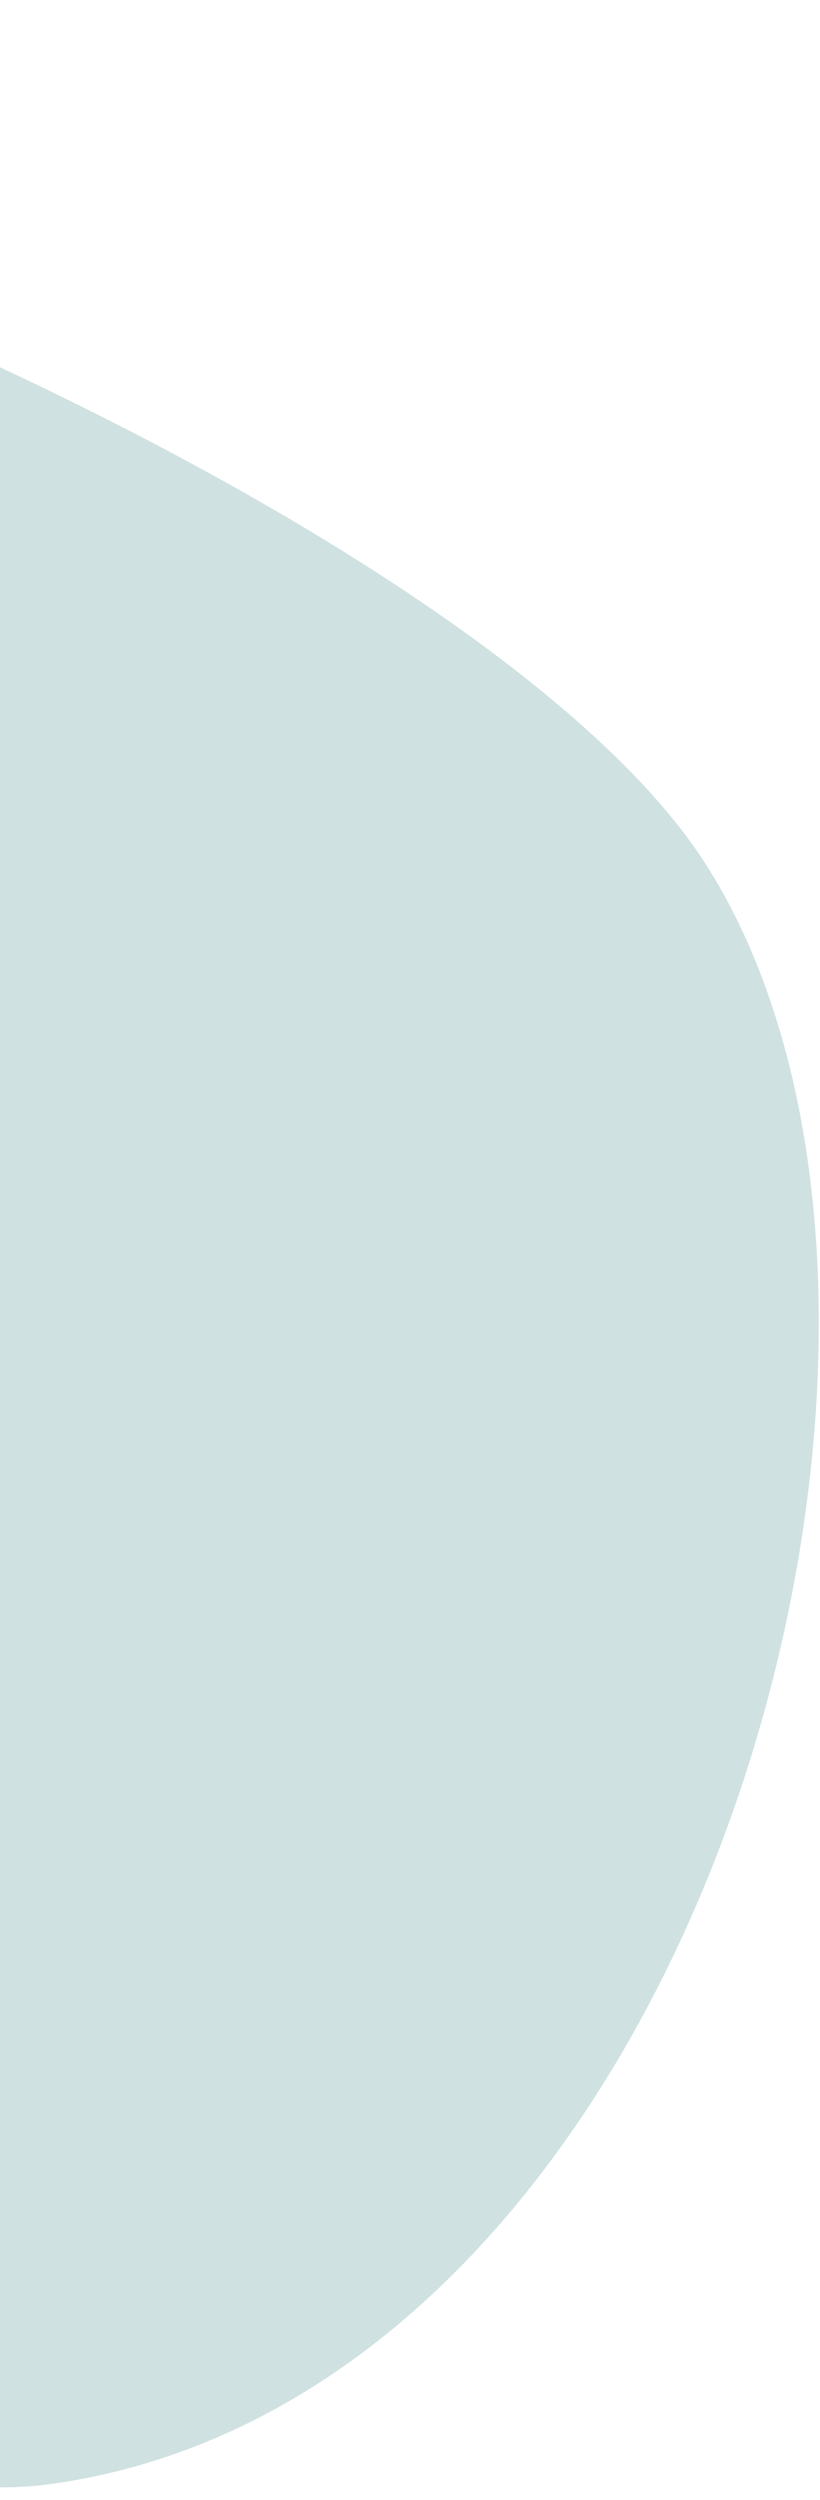 <svg xmlns="http://www.w3.org/2000/svg" width="22" height="67" viewBox="0 0 22 67" fill="none">
<path d="M18.917 23.133C11.053 10.896 -34.315 -6.235 -43.993 3.554C-51.857 21.297 -16.168 69.021 1.375 66.574C18.917 64.127 26.78 35.37 18.917 23.133Z" fill="#D0E1E2"/>
</svg>